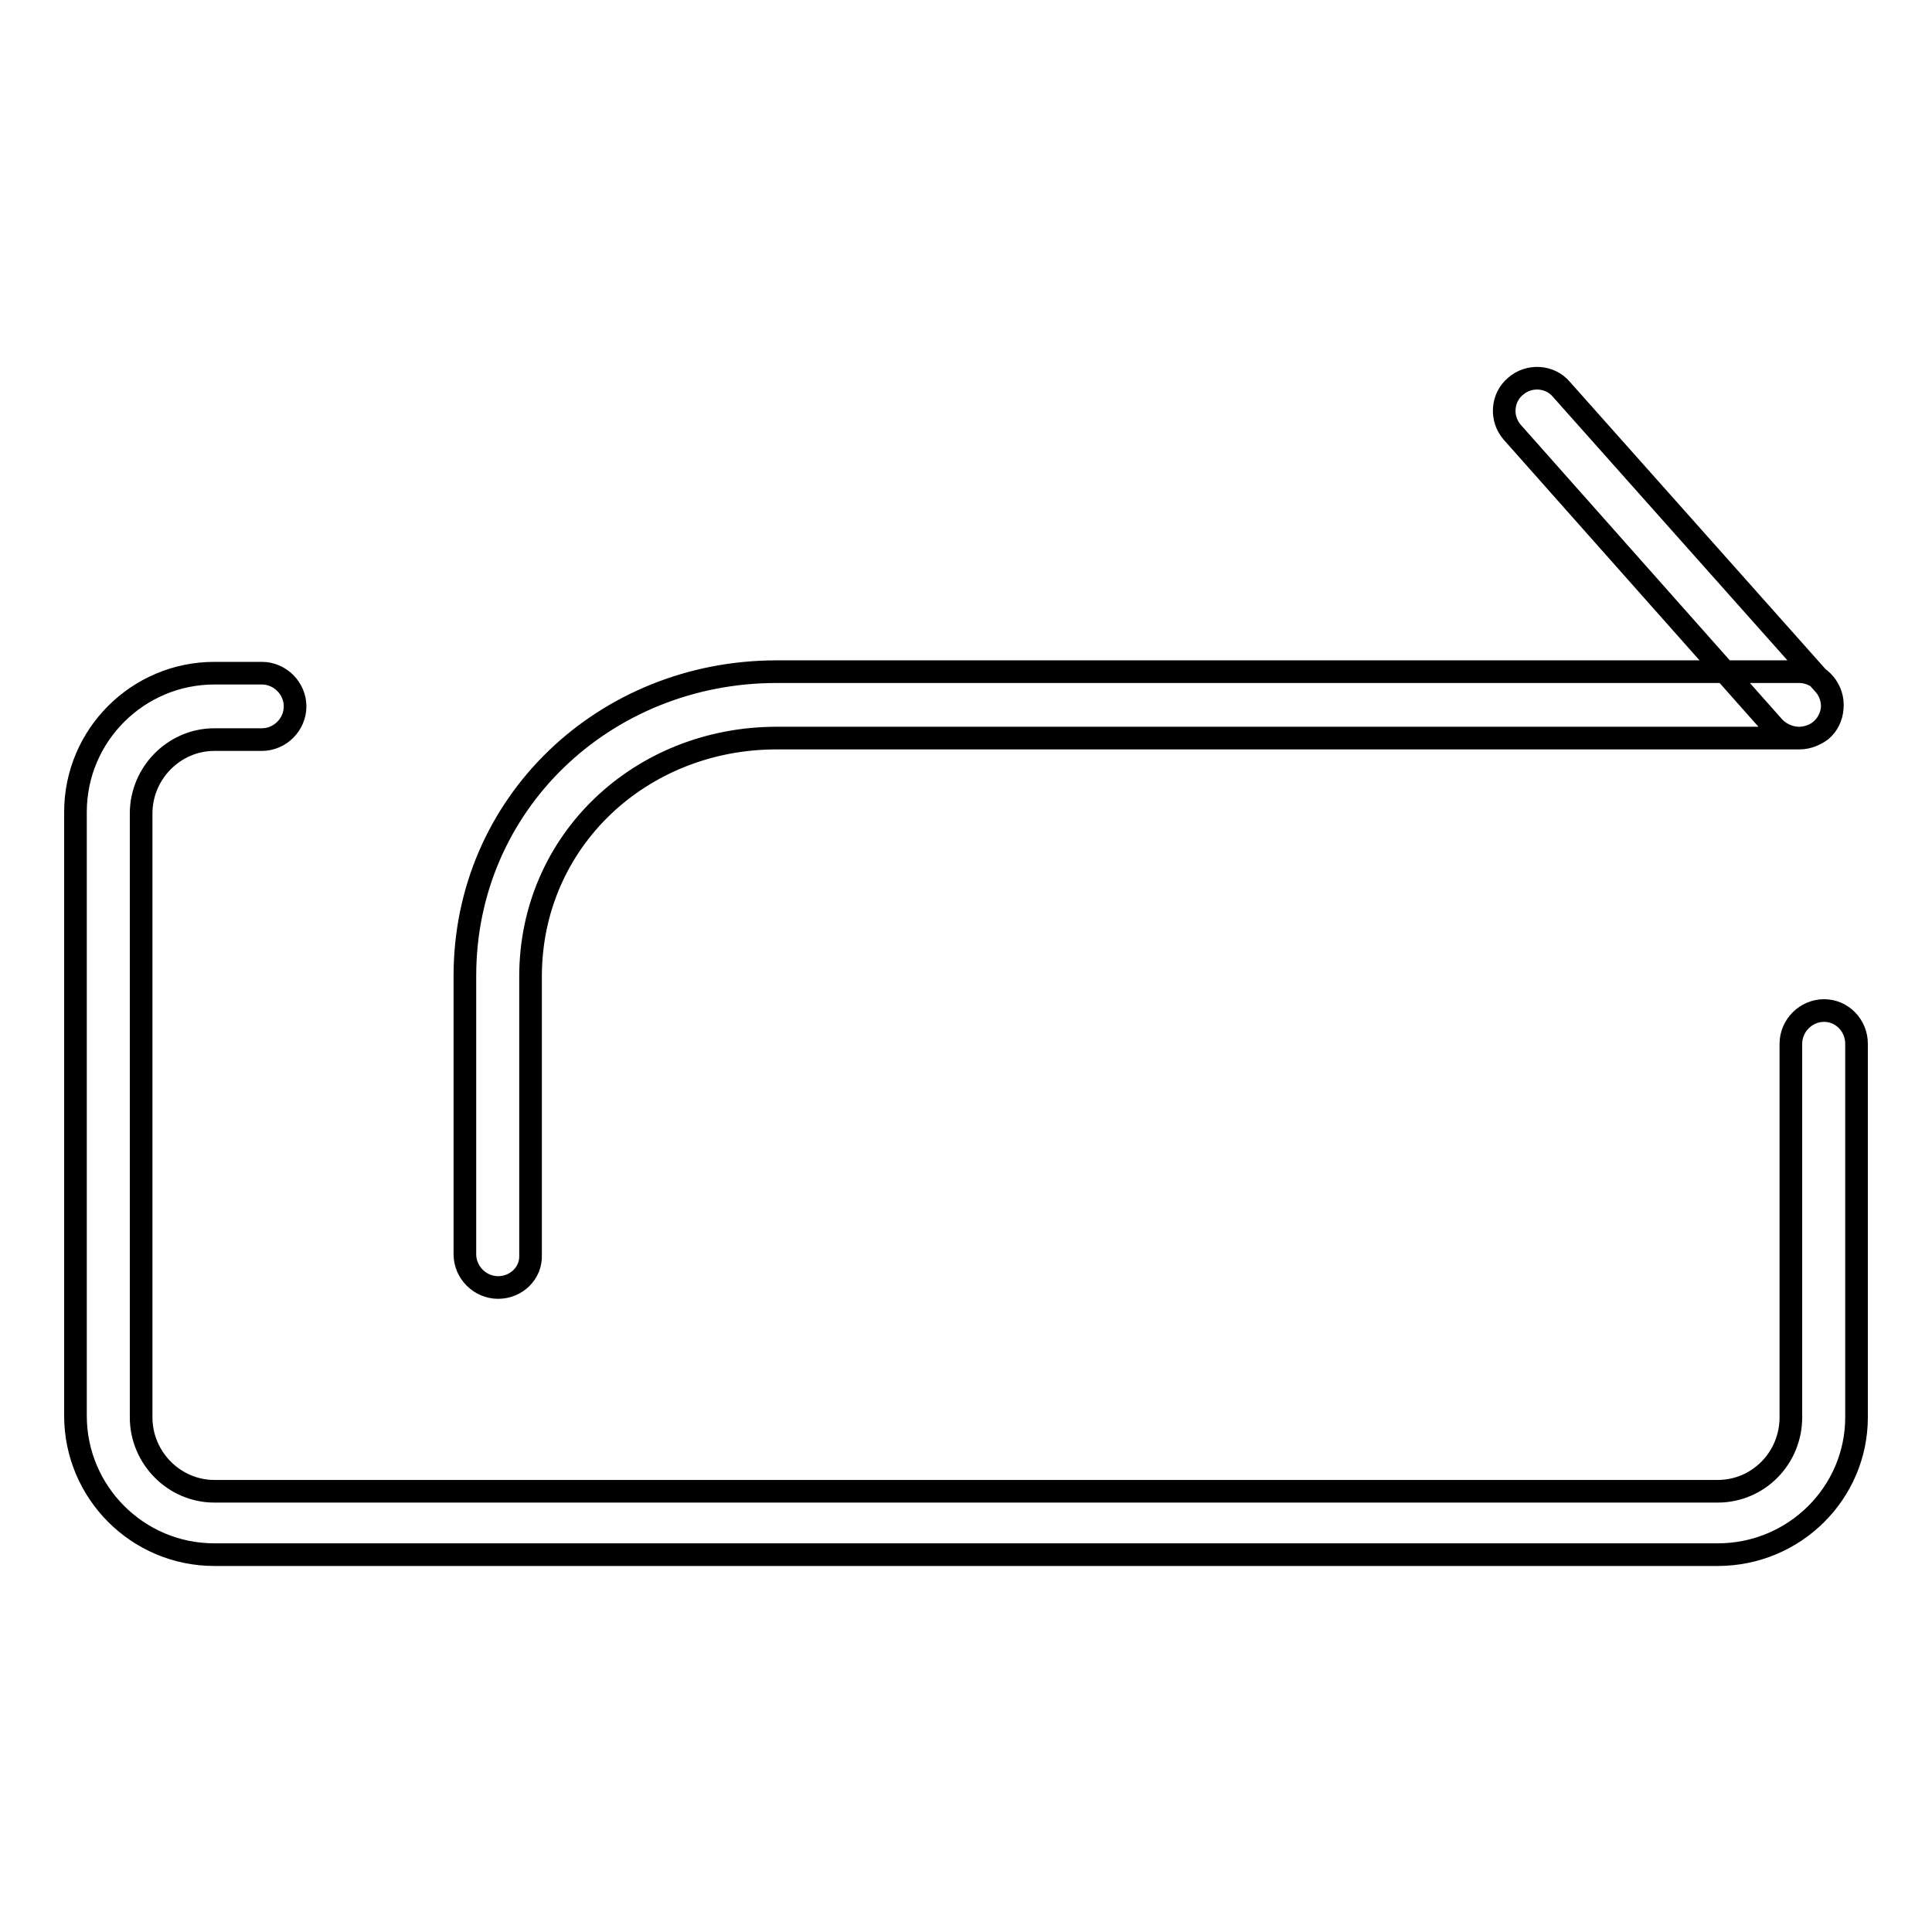 <?xml version="1.0" encoding="utf-8"?>
<!-- Svg Vector Icons : http://www.onlinewebfonts.com/icon -->
<!DOCTYPE svg PUBLIC "-//W3C//DTD SVG 1.1//EN" "http://www.w3.org/Graphics/SVG/1.1/DTD/svg11.dtd">
<svg version="1.1" xmlns="http://www.w3.org/2000/svg" xmlns:xlink="http://www.w3.org/1999/xlink" x="0px" y="0px" viewBox="0 0 256 256" enable-background="new 0 0 256 256" xml:space="preserve">
<g><g><path stroke-width="3" fill-opacity="0" stroke="#000000"  d="M227.6,206H28.4c-10.2,0-18.4-8.3-18.4-18.4v-80c0-10.2,8.3-18.4,18.4-18.4h6.3c2.4,0,4.4,2,4.4,4.4c0,2.4-2,4.4-4.4,4.4h-6.3c-5.3,0-9.7,4.4-9.7,9.8v80c0,5.4,4.4,9.8,9.7,9.8h199.2c5.4,0,9.7-4.4,9.7-9.8v-49.5c0-2.4,2-4.4,4.4-4.4s4.3,2,4.3,4.4v49.5C246,197.8,237.8,206,227.6,206L227.6,206L227.6,206z M66,170.6c-2.4,0-4.4-2-4.4-4.4v-36.9c0-22.8,18.5-40.3,41.3-40.3h135.5c2.4,0,4.4,2,4.4,4.4s-1.9,4.4-4.4,4.4H102.9c-18,0-32.6,13.6-32.6,31.6v36.9C70.4,168.7,68.4,170.6,66,170.6L66,170.6L66,170.6z M238.4,97.8c-1.2,0-2.4-0.5-3.3-1.4l-34.7-39.1c-1.6-1.8-1.4-4.6,0.4-6.1c1.8-1.6,4.6-1.4,6.1,0.4l34.8,39.1c1.6,1.8,1.4,4.6-0.4,6.1C240.5,97.4,239.4,97.8,238.4,97.8L238.4,97.8L238.4,97.8z"/><path stroke-width="3" fill-opacity="0" stroke="#000000"  d="M205.9,161.1L205.9,161.1z"/></g></g>
</svg>